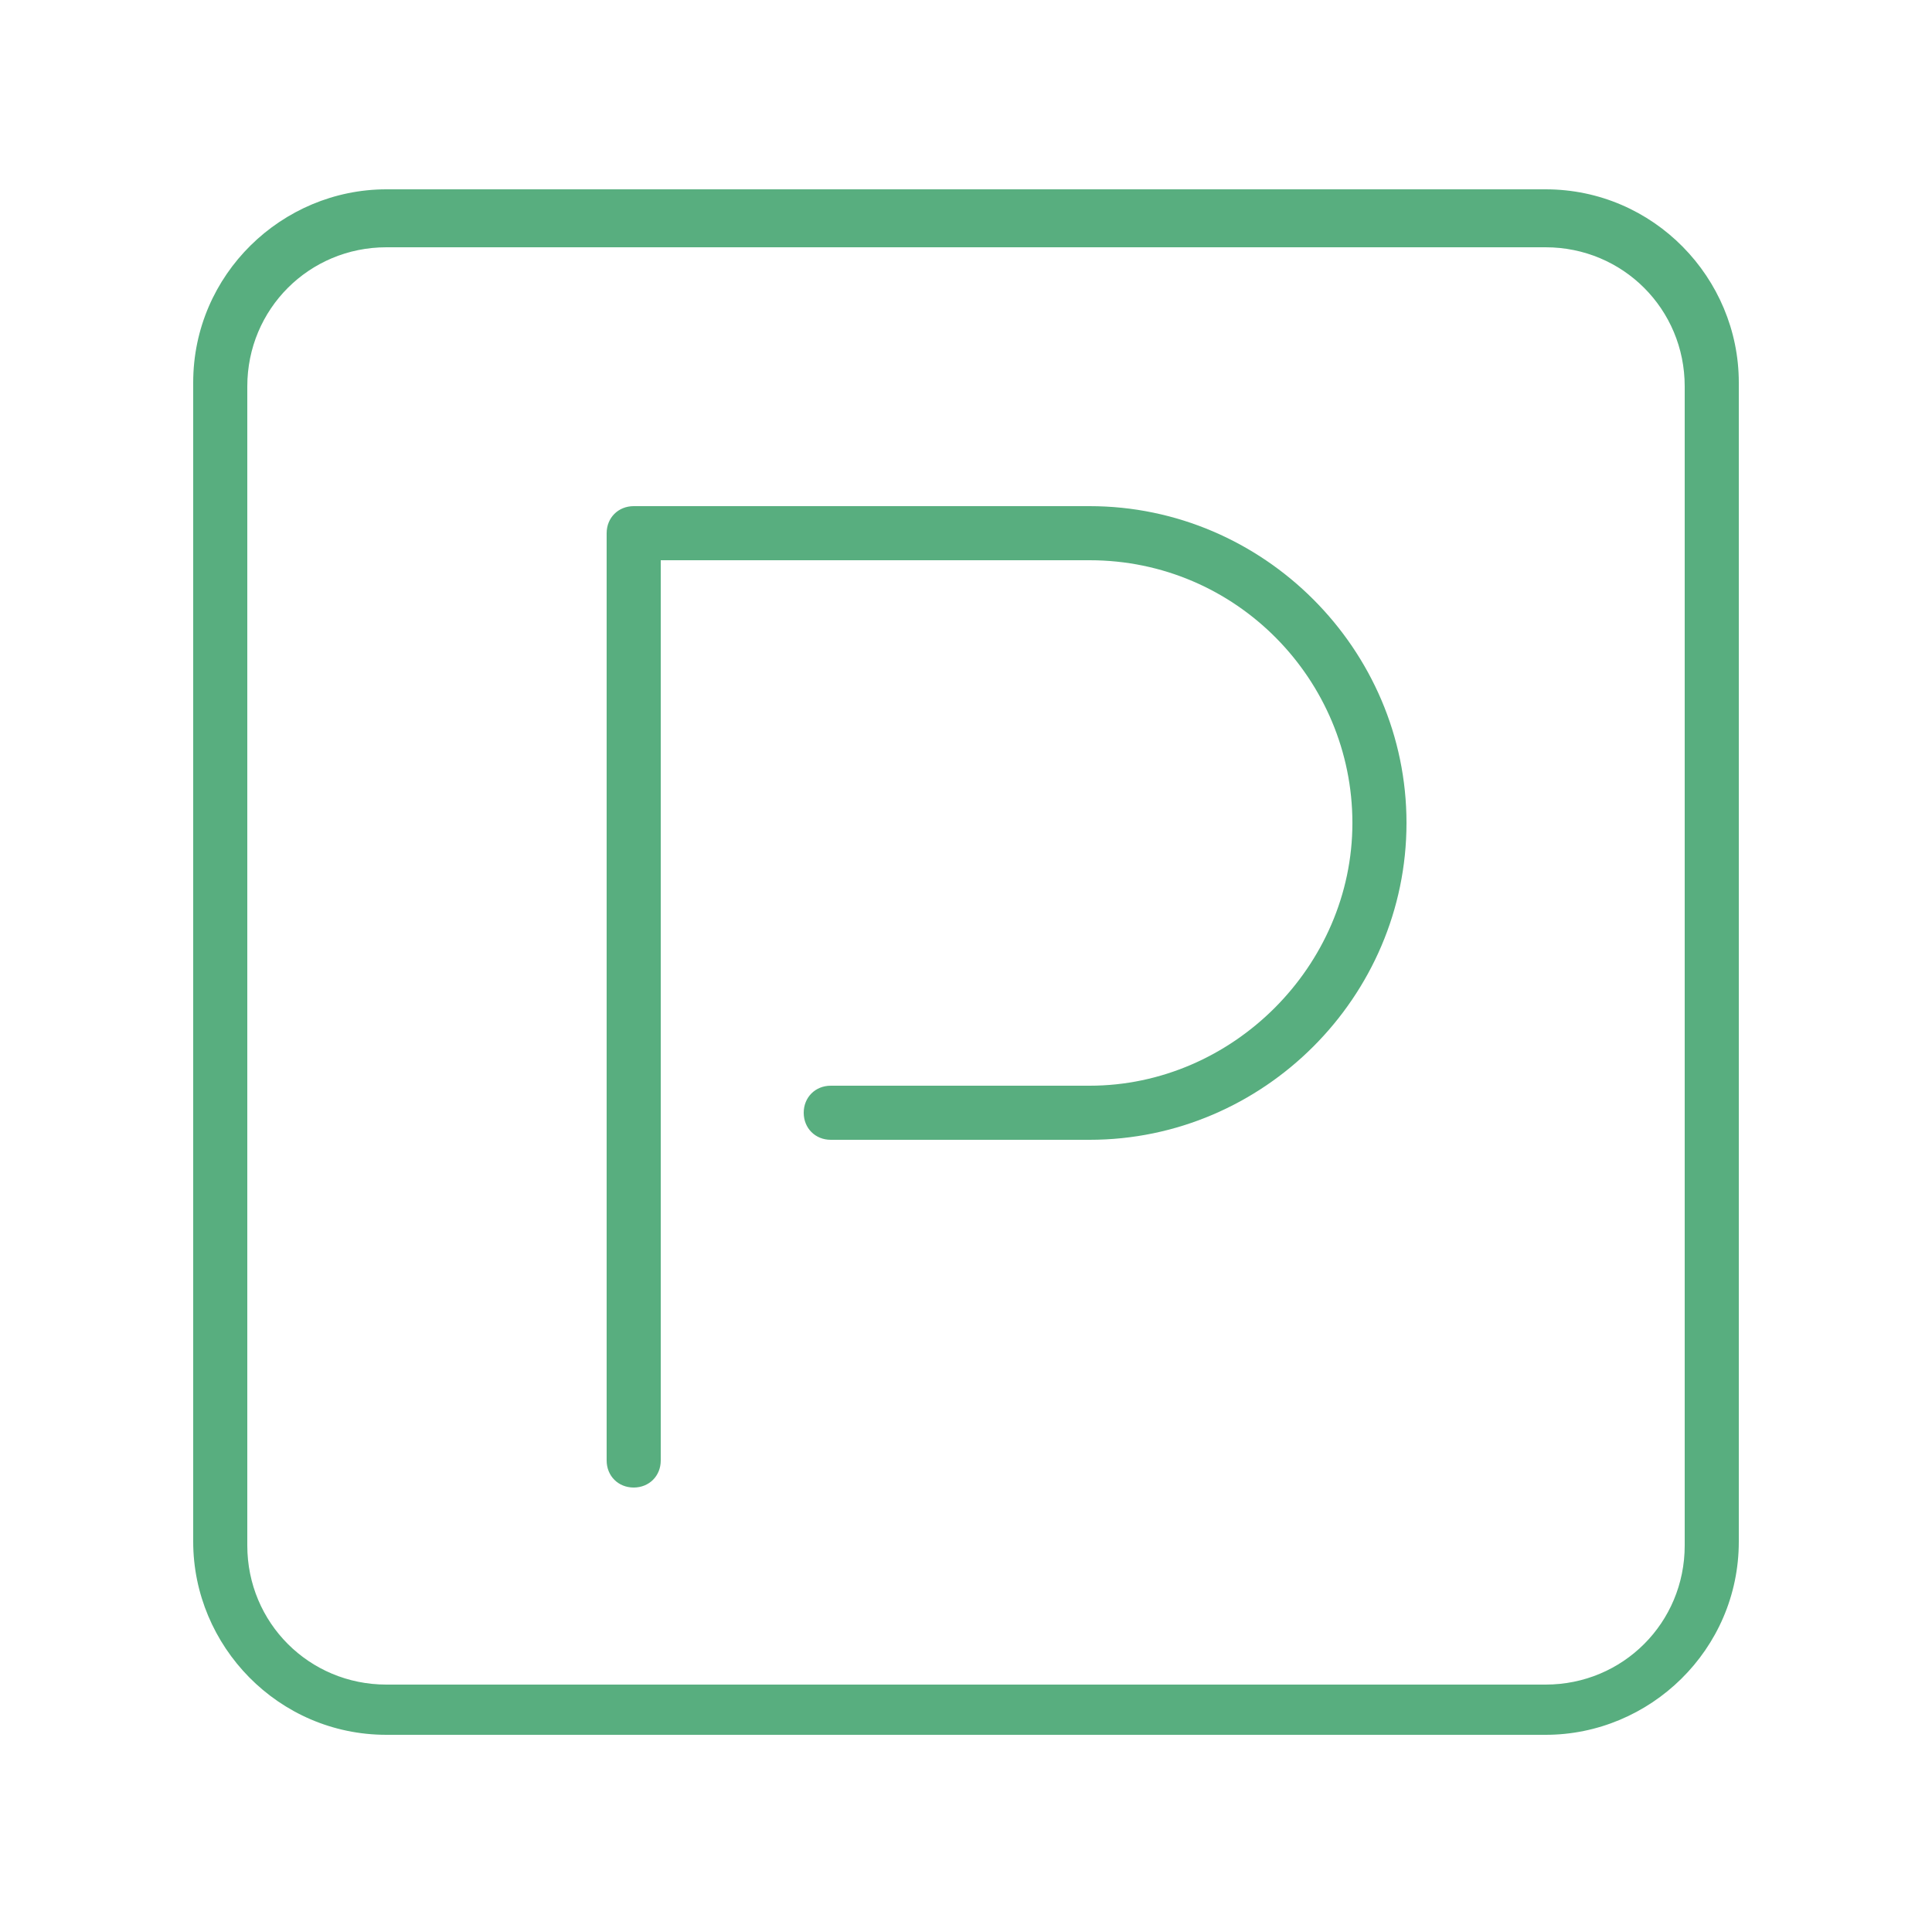 <?xml version="1.0" encoding="utf-8"?>
<!-- Generator: Adobe Illustrator 18.0.0, SVG Export Plug-In . SVG Version: 6.00 Build 0)  -->
<!DOCTYPE svg PUBLIC "-//W3C//DTD SVG 1.1//EN" "http://www.w3.org/Graphics/SVG/1.1/DTD/svg11.dtd">
<svg version="1.1" id="Vrstva_1" xmlns="http://www.w3.org/2000/svg" xmlns:xlink="http://www.w3.org/1999/xlink" x="0px" y="0px"
	 viewBox="0 0 50 49.9" enable-background="new 0 0 50 49.9" xml:space="preserve">
<g display="none">
	<defs>
		<rect id="SVGID_1_" y="5" width="50" height="39.4"/>
	</defs>
	<clipPath id="SVGID_2_" display="inline">
		<use xlink:href="#SVGID_1_"  overflow="visible"/>
	</clipPath>
	<path display="inline" clip-path="url(#SVGID_2_)" fill="#58AE7F" d="M25,35.7c-2.4,0-4.4,2-4.4,4.4c0,2.4,2,4.4,4.4,4.4
		c2.4,0,4.4-2,4.4-4.4C29.4,37.6,27.4,35.7,25,35.7 M25,42.9c-1.6,0-2.8-1.3-2.8-2.8s1.3-2.8,2.8-2.8c1.6,0,2.8,1.3,2.8,2.8
		S26.6,42.9,25,42.9"/>
	<path display="inline" clip-path="url(#SVGID_2_)" fill="#58AE7F" d="M25,25.1c-4,0-7.7,1.6-10.5,4.4c-0.3,0.3-0.3,0.8,0,1.1
		c0.3,0.3,0.8,0.3,1.1,0c2.5-2.5,5.9-3.9,9.5-3.9c3.6,0,6.9,1.4,9.5,3.9c0.2,0.1,0.3,0.2,0.5,0.2c0.2,0,0.4-0.1,0.5-0.2
		c0.3-0.3,0.3-0.8,0-1.1C32.7,26.7,29,25.1,25,25.1"/>
	<path display="inline" clip-path="url(#SVGID_2_)" fill="#58AE7F" d="M7.3,22.4c-0.3,0.3-0.3,0.8,0,1.1c0.3,0.3,0.8,0.3,1.1,0
		c9.1-9.2,24-9.2,33.2,0c0.1,0.1,0.3,0.2,0.5,0.2c0.2,0,0.4-0.1,0.5-0.2c0.3-0.3,0.3-0.8,0-1.1C32.9,12.6,17.1,12.6,7.3,22.4"/>
	<path display="inline" clip-path="url(#SVGID_2_)" fill="#58AE7F" d="M49.8,15.2C36.1,1.6,13.9,1.6,0.2,15.2
		c-0.3,0.3-0.3,0.8,0,1.1c0.3,0.3,0.8,0.3,1.1,0c13.1-13.1,34.3-13.1,47.4,0c0.1,0.1,0.3,0.2,0.5,0.2s0.4-0.1,0.5-0.2
		C50.1,16,50.1,15.5,49.8,15.2"/>
</g>
<g display="none">
	<defs>
		<rect id="SVGID_3_" x="2" width="46" height="49.9"/>
	</defs>
	<clipPath id="SVGID_4_" display="inline">
		<use xlink:href="#SVGID_3_"  overflow="visible"/>
	</clipPath>
	<path display="inline" clip-path="url(#SVGID_4_)" fill="#58AE7F" d="M47.7,22.9l-3.9-3.9c-0.1-0.1-0.3-0.2-0.5-0.2h-18v-6.3h12.5
		c0.2,0,0.4-0.1,0.5-0.2l3.9-3.9c0.3-0.3,0.3-0.7,0-1l-3.9-3.9c-0.1-0.1-0.3-0.2-0.5-0.2H25.3V2.3C25.3,1,24.3,0,23,0
		c-1.3,0-2.3,1-2.3,2.3v8.6H6.6c-0.2,0-0.4,0.1-0.5,0.2L2.2,15c-0.3,0.3-0.3,0.7,0,1L6.1,20c0.1,0.1,0.3,0.2,0.5,0.2h14.1v28.9
		c0,0.4,0.3,0.7,0.7,0.7h3.1c0.4,0,0.7-0.3,0.7-0.7V28h18c0.2,0,0.4-0.1,0.5-0.2l3.9-3.9C48,23.6,48,23.1,47.7,22.9 M37.6,4.6
		l3.2,3.2l-3.2,3.2H25.3V4.6H37.6z M6.9,18.7l-3.2-3.2l3.2-3.2h13.8v6.3H6.9z M23.9,48.4h-1.7V2.3c0-0.5,0.4-0.8,0.8-0.8
		c0.5,0,0.8,0.4,0.8,0.8V48.4z M43,26.5H25.3v-6.3H43l3.2,3.2L43,26.5z"/>
	<path display="inline" clip-path="url(#SVGID_4_)" fill="#58AE7F" d="M32.4,8.5h4.7c0.4,0,0.7-0.3,0.7-0.7S37.5,7,37.1,7h-4.7
		c-0.4,0-0.7,0.3-0.7,0.7S32,8.5,32.4,8.5"/>
	<path display="inline" clip-path="url(#SVGID_4_)" fill="#58AE7F" d="M28.5,8.5h0.8c0.4,0,0.7-0.3,0.7-0.7S29.7,7,29.3,7h-0.8
		c-0.4,0-0.7,0.3-0.7,0.7S28.1,8.5,28.5,8.5"/>
	<path display="inline" clip-path="url(#SVGID_4_)" fill="#58AE7F" d="M39.4,22.6c-0.4,0-0.7,0.3-0.7,0.7c0,0.4,0.3,0.7,0.7,0.7h3.1
		c0.4,0,0.7-0.3,0.7-0.7c0-0.4-0.3-0.7-0.7-0.7H39.4z"/>
	<path display="inline" clip-path="url(#SVGID_4_)" fill="#58AE7F" d="M36.3,22.6h-7.8c-0.4,0-0.7,0.3-0.7,0.7
		c0,0.4,0.3,0.7,0.7,0.7h7.8c0.4,0,0.7-0.3,0.7-0.7C37,23,36.7,22.6,36.3,22.6"/>
	<path display="inline" clip-path="url(#SVGID_4_)" fill="#58AE7F" d="M17.6,14.8h-3.1c-0.4,0-0.7,0.3-0.7,0.7
		c0,0.4,0.3,0.7,0.7,0.7h3.1c0.4,0,0.7-0.3,0.7-0.7C18.3,15.2,18,14.8,17.6,14.8"/>
	<path display="inline" clip-path="url(#SVGID_4_)" fill="#58AE7F" d="M11.3,14.8H8.2c-0.4,0-0.7,0.3-0.7,0.7c0,0.4,0.3,0.7,0.7,0.7
		h3.1c0.4,0,0.7-0.3,0.7-0.7C12.1,15.2,11.7,14.8,11.3,14.8"/>
</g>
<g>
	<defs>
		<rect id="SVGID_5_" x="5" y="4.9" width="40" height="40"/>
	</defs>
	<clipPath id="SVGID_6_">
		<use xlink:href="#SVGID_5_"  overflow="visible"/>
	</clipPath>
	<path clip-path="url(#SVGID_6_)" fill="#58AE7F" d="M40,4.9H10c-2.7,0-5,2.2-5,5v30c0,2.7,2.2,5,5,5h30c2.7,0,5-2.2,5-5v-30
		C45,7.2,42.8,4.9,40,4.9 M43.6,40c0,2-1.6,3.6-3.6,3.6H10c-2,0-3.6-1.6-3.6-3.6v-30c0-2,1.6-3.6,3.6-3.6h30c2,0,3.6,1.6,3.6,3.6V40
		z"/>
	<path clip-path="url(#SVGID_6_)" fill="#58AE7F" d="M28.2,13.1H16.4c-0.4,0-0.7,0.3-0.7,0.7v24c0,0.4,0.3,0.7,0.7,0.7
		c0.4,0,0.7-0.3,0.7-0.7V14.5h11.1c3.8,0,6.8,3.1,6.8,6.8s-3.1,6.8-6.8,6.8h-6.7c-0.4,0-0.7,0.3-0.7,0.7c0,0.4,0.3,0.7,0.7,0.7h6.7
		c4.5,0,8.2-3.7,8.2-8.2C36.4,16.8,32.7,13.1,28.2,13.1"/>
</g>
</svg>
